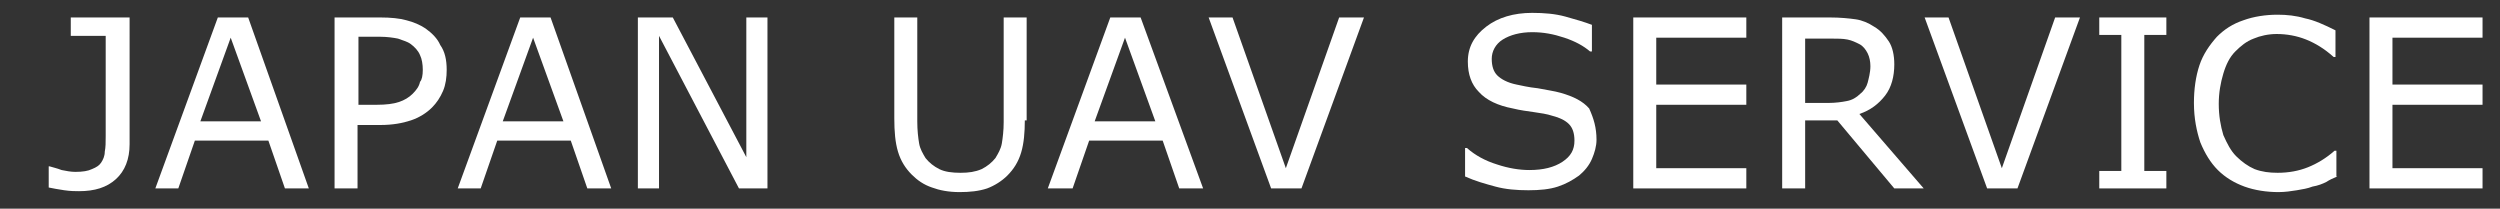 <?xml version="1.0" encoding="utf-8"?>
<!-- Generator: Adobe Illustrator 23.0.1, SVG Export Plug-In . SVG Version: 6.00 Build 0)  -->
<svg version="1.1" id="レイヤー_1" xmlns="http://www.w3.org/2000/svg" xmlns:xlink="http://www.w3.org/1999/xlink" x="0px"
	 y="0px" viewBox="0 0 272 22.7" style="enable-background:new 0 0 272 22.7;" xml:space="preserve">
<rect x="0" y="0" width="272" height="22.7" fill="#333333" stroke="none"/>
<style type="text/css">
	.st0{fill:url(#SVGID_1_);}
	.st1{fill:url(#SVGID_2_);}
	.st2{fill:url(#SVGID_3_);}
	.st3{fill:url(#SVGID_4_);}
	.st4{fill:url(#SVGID_5_);}
	.st5{fill:url(#SVGID_6_);}
	.st6{fill:url(#SVGID_7_);}
	.st7{fill:url(#SVGID_8_);}
	.st8{fill:url(#SVGID_9_);}
	.st9{fill:url(#SVGID_10_);}
	.st10{fill:url(#SVGID_11_);}
	.st11{fill:url(#SVGID_12_);}
	.st12{fill:url(#SVGID_13_);}
	.st13{fill:url(#SVGID_14_);}
	.st14{fill:url(#SVGID_15_);}
</style>
<g>
	<linearGradient id="SVGID_1_" gradientUnits="userSpaceOnUse" x1="5.351" y1="11.375" x2="14.123" y2="11.375">
		<stop  offset="3.833442e-02" style="stop-color:#FFFFFF"/>
		<stop  offset="1" style="stop-color:#FFFFFF"/>
	</linearGradient>
	<path class="st0" d="M14.1,15.7c0,1.6-0.5,2.9-1.5,3.8c-1,0.9-2.3,1.3-4,1.3c-0.4,0-0.9,0-1.6-0.1c-0.7-0.1-1.2-0.2-1.7-0.3v-2.3
		h0.1c0.3,0.1,0.8,0.2,1.3,0.4c0.5,0.1,1,0.2,1.5,0.2c0.8,0,1.4-0.1,1.8-0.3c0.5-0.2,0.8-0.4,1-0.7c0.2-0.3,0.4-0.7,0.4-1.2
		c0.1-0.5,0.1-1,0.1-1.7V3.9H7.7v-2h6.4V15.7z"/>
	<linearGradient id="SVGID_2_" gradientUnits="userSpaceOnUse" x1="16.76" y1="11.244" x2="33.604" y2="11.244">
		<stop  offset="3.833442e-02" style="stop-color:#FFFFFF"/>
		<stop  offset="1" style="stop-color:#FFFFFF"/>
	</linearGradient>
	<path class="st1" d="M33.6,20.5H31l-1.8-5.2h-8l-1.8,5.2h-2.5l6.8-18.6h3.3L33.6,20.5z M28.4,13.2l-3.3-9.1l-3.3,9.1H28.4z"/>
	<linearGradient id="SVGID_3_" gradientUnits="userSpaceOnUse" x1="36.428" y1="11.244" x2="48.598" y2="11.244">
		<stop  offset="3.833442e-02" style="stop-color:#FFFFFF"/>
		<stop  offset="1" style="stop-color:#FFFFFF"/>
	</linearGradient>
	<path class="st2" d="M48.6,7.6c0,0.8-0.1,1.6-0.4,2.3c-0.3,0.7-0.7,1.3-1.2,1.8c-0.6,0.6-1.4,1.1-2.3,1.4c-0.9,0.3-2,0.5-3.3,0.5
		h-2.5v6.9h-2.5V1.9h5c1.1,0,2.1,0.1,2.8,0.3c0.8,0.2,1.5,0.5,2.1,0.9c0.7,0.5,1.3,1.1,1.6,1.8C48.4,5.6,48.6,6.5,48.6,7.6z M46,7.6
		C46,7,45.9,6.4,45.7,6c-0.2-0.5-0.6-0.9-1-1.2c-0.4-0.3-0.9-0.4-1.4-0.6c-0.5-0.1-1.2-0.2-1.9-0.2h-2.4v7.4H41c1,0,1.8-0.1,2.4-0.3
		s1.1-0.5,1.5-0.9c0.4-0.4,0.7-0.8,0.8-1.3C45.9,8.7,46,8.2,46,7.6z"/>
	<linearGradient id="SVGID_4_" gradientUnits="userSpaceOnUse" x1="49.686" y1="11.244" x2="66.529" y2="11.244">
		<stop  offset="3.833442e-02" style="stop-color:#FFFFFF"/>
		<stop  offset="1" style="stop-color:#FFFFFF"/>
	</linearGradient>
	<path class="st3" d="M66.5,20.5h-2.6l-1.8-5.2h-8l-1.8,5.2h-2.5l6.8-18.6h3.3L66.5,20.5z M61.3,13.2L58,4.1l-3.3,9.1H61.3z"/>
	<linearGradient id="SVGID_5_" gradientUnits="userSpaceOnUse" x1="69.353" y1="11.244" x2="83.548" y2="11.244">
		<stop  offset="3.833442e-02" style="stop-color:#FFFFFF"/>
		<stop  offset="1" style="stop-color:#FFFFFF"/>
	</linearGradient>
	<path class="st4" d="M83.5,20.5h-3.1L71.7,3.9v16.6h-2.3V1.9h3.8l8,15.2V1.9h2.3V20.5z"/>
	<linearGradient id="SVGID_6_" gradientUnits="userSpaceOnUse" x1="97.218" y1="11.437" x2="111.501" y2="11.437">
		<stop  offset="3.833442e-02" style="stop-color:#FFFFFF"/>
		<stop  offset="1" style="stop-color:#FFFFFF"/>
	</linearGradient>
	<path class="st5" d="M111.5,13.1c0,1.3-0.1,2.5-0.4,3.5c-0.3,1-0.8,1.8-1.5,2.5c-0.6,0.6-1.4,1.1-2.2,1.4c-0.9,0.3-1.9,0.4-3,0.4
		c-1.2,0-2.2-0.2-3-0.5c-0.9-0.3-1.6-0.8-2.2-1.4c-0.7-0.7-1.2-1.5-1.5-2.5c-0.3-1-0.4-2.2-0.4-3.6V1.9h2.5v11.3
		c0,1,0.1,1.8,0.2,2.4c0.1,0.6,0.4,1.1,0.7,1.6c0.4,0.5,0.9,0.9,1.5,1.2c0.6,0.3,1.4,0.4,2.3,0.4c0.9,0,1.6-0.1,2.3-0.4
		c0.6-0.3,1.1-0.7,1.5-1.2c0.3-0.5,0.6-1,0.7-1.6c0.1-0.6,0.2-1.4,0.2-2.3V1.9h2.5V13.1z"/>
	<linearGradient id="SVGID_7_" gradientUnits="userSpaceOnUse" x1="114.049" y1="11.244" x2="130.893" y2="11.244">
		<stop  offset="3.833442e-02" style="stop-color:#FFFFFF"/>
		<stop  offset="1" style="stop-color:#FFFFFF"/>
	</linearGradient>
	<path class="st6" d="M130.9,20.5h-2.6l-1.8-5.2h-8l-1.8,5.2H114l6.8-18.6h3.3L130.9,20.5z M125.7,13.2l-3.3-9.1l-3.3,9.1H125.7z"/>
	<linearGradient id="SVGID_8_" gradientUnits="userSpaceOnUse" x1="131.543" y1="11.244" x2="148.387" y2="11.244">
		<stop  offset="3.833442e-02" style="stop-color:#FFFFFF"/>
		<stop  offset="1" style="stop-color:#FFFFFF"/>
	</linearGradient>
	<path class="st7" d="M148.4,1.9l-6.8,18.6h-3.3l-6.8-18.6h2.6l5.8,16.4l5.8-16.4H148.4z"/>
	<linearGradient id="SVGID_9_" gradientUnits="userSpaceOnUse" x1="159.383" y1="11.244" x2="173.728" y2="11.244">
		<stop  offset="3.833442e-02" style="stop-color:#FFFFFF"/>
		<stop  offset="1" style="stop-color:#FFFFFF"/>
	</linearGradient>
	<path class="st8" d="M173.7,15.2c0,0.7-0.2,1.4-0.5,2.1c-0.3,0.7-0.8,1.3-1.4,1.8c-0.7,0.5-1.4,0.9-2.3,1.2c-0.9,0.3-2,0.4-3.2,0.4
		c-1.3,0-2.5-0.1-3.6-0.4c-1.1-0.3-2.2-0.6-3.3-1.1v-3.1h0.2c0.9,0.8,2,1.4,3.3,1.8c1.2,0.4,2.4,0.6,3.5,0.6c1.5,0,2.7-0.3,3.6-0.9
		s1.3-1.3,1.3-2.3c0-0.8-0.2-1.4-0.6-1.8c-0.4-0.4-1-0.7-1.8-0.9c-0.6-0.2-1.3-0.3-2-0.4c-0.7-0.1-1.5-0.2-2.3-0.4
		c-1.6-0.3-2.9-0.9-3.7-1.8c-0.8-0.8-1.2-1.9-1.2-3.3c0-1.6,0.7-2.8,2-3.8c1.3-1,3-1.5,5-1.5c1.3,0,2.5,0.1,3.6,0.4
		c1.1,0.3,2.1,0.6,2.9,0.9v2.9h-0.2c-0.7-0.6-1.6-1.1-2.8-1.5c-1.2-0.4-2.3-0.6-3.5-0.6c-1.3,0-2.4,0.3-3.2,0.8
		c-0.8,0.5-1.2,1.3-1.2,2.1c0,0.8,0.2,1.4,0.6,1.8c0.4,0.4,1.1,0.8,2.1,1c0.5,0.1,1.3,0.3,2.3,0.4c1,0.2,1.8,0.3,2.5,0.5
		c1.4,0.4,2.4,0.9,3.1,1.7C173.4,12.9,173.7,13.9,173.7,15.2z"/>
	<linearGradient id="SVGID_10_" gradientUnits="userSpaceOnUse" x1="177.702" y1="11.244" x2="189.96" y2="11.244">
		<stop  offset="3.833442e-02" style="stop-color:#FFFFFF"/>
		<stop  offset="1" style="stop-color:#FFFFFF"/>
	</linearGradient>
	<path class="st9" d="M190,20.5h-12.3V1.9H190v2.2h-9.8v5.1h9.8v2.2h-9.8v6.9h9.8V20.5z"/>
	<linearGradient id="SVGID_11_" gradientUnits="userSpaceOnUse" x1="193.883" y1="11.244" x2="209.278" y2="11.244">
		<stop  offset="3.833442e-02" style="stop-color:#FFFFFF"/>
		<stop  offset="1" style="stop-color:#FFFFFF"/>
	</linearGradient>
	<path class="st10" d="M209.3,20.5h-3.2l-6.2-7.4h-3.5v7.4h-2.5V1.9h5.2c1.1,0,2.1,0.1,2.8,0.2c0.7,0.1,1.4,0.4,2,0.8
		c0.7,0.4,1.2,1,1.6,1.6c0.4,0.6,0.6,1.5,0.6,2.5c0,1.3-0.3,2.5-1,3.4c-0.7,0.9-1.6,1.6-2.8,2L209.3,20.5z M203.5,7.2
		c0-0.5-0.1-1-0.3-1.4c-0.2-0.4-0.5-0.8-0.9-1c-0.4-0.2-0.8-0.4-1.3-0.5c-0.5-0.1-1.1-0.1-1.7-0.1h-2.9v7h2.5c0.8,0,1.5-0.1,2-0.2
		c0.6-0.1,1.1-0.4,1.5-0.8c0.4-0.3,0.7-0.8,0.8-1.2S203.5,7.9,203.5,7.2z"/>
	<linearGradient id="SVGID_12_" gradientUnits="userSpaceOnUse" x1="209.502" y1="11.244" x2="226.346" y2="11.244">
		<stop  offset="3.833442e-02" style="stop-color:#FFFFFF"/>
		<stop  offset="1" style="stop-color:#FFFFFF"/>
	</linearGradient>
	<path class="st11" d="M226.3,1.9l-6.8,18.6h-3.3l-6.8-18.6h2.6l5.8,16.4l5.8-16.4H226.3z"/>
	<linearGradient id="SVGID_13_" gradientUnits="userSpaceOnUse" x1="228.383" y1="11.244" x2="235.73" y2="11.244">
		<stop  offset="3.833442e-02" style="stop-color:#FFFFFF"/>
		<stop  offset="1" style="stop-color:#FFFFFF"/>
	</linearGradient>
	<path class="st12" d="M235.7,20.5h-7.3v-1.9h2.4V3.8h-2.4V1.9h7.3v1.9h-2.4v14.8h2.4V20.5z"/>
	<linearGradient id="SVGID_14_" gradientUnits="userSpaceOnUse" x1="238.879" y1="11.244" x2="254.311" y2="11.244">
		<stop  offset="3.833442e-02" style="stop-color:#FFFFFF"/>
		<stop  offset="1" style="stop-color:#FFFFFF"/>
	</linearGradient>
	<path class="st13" d="M254.3,19.2c-0.5,0.2-0.9,0.4-1.2,0.6c-0.4,0.2-0.9,0.4-1.5,0.5c-0.5,0.2-1.1,0.3-1.7,0.4
		c-0.6,0.1-1.3,0.2-2,0.2c-1.3,0-2.6-0.2-3.7-0.6c-1.1-0.4-2.1-1-2.9-1.8c-0.8-0.8-1.4-1.8-1.9-3c-0.4-1.2-0.7-2.6-0.7-4.3
		c0-1.5,0.2-2.9,0.6-4.1c0.4-1.2,1.1-2.2,1.9-3.1c0.8-0.8,1.7-1.4,2.9-1.8c1.1-0.4,2.4-0.6,3.7-0.6c1,0,2,0.1,3,0.4
		c1,0.2,2.1,0.7,3.3,1.3v2.9h-0.2c-1-0.9-2-1.5-3-1.9c-1-0.4-2.1-0.6-3.2-0.6c-0.9,0-1.8,0.2-2.5,0.5c-0.8,0.3-1.4,0.8-2,1.4
		c-0.6,0.6-1,1.4-1.3,2.4s-0.5,2.1-0.5,3.3c0,1.3,0.2,2.4,0.5,3.4c0.4,0.9,0.8,1.7,1.4,2.3c0.6,0.6,1.3,1.1,2,1.4
		c0.8,0.3,1.6,0.4,2.5,0.4c1.2,0,2.3-0.2,3.3-0.6c1-0.4,2-1,2.9-1.8h0.2V19.2z"/>
	<linearGradient id="SVGID_15_" gradientUnits="userSpaceOnUse" x1="257.81" y1="11.244" x2="270.068" y2="11.244">
		<stop  offset="3.833442e-02" style="stop-color:#FFFFFF"/>
		<stop  offset="1" style="stop-color:#FFFFFF"/>
	</linearGradient>
	<path class="st14" d="M270.1,20.5h-12.3V1.9h12.3v2.2h-9.8v5.1h9.8v2.2h-9.8v6.9h9.8V20.5z"/>
</g>
</svg>
